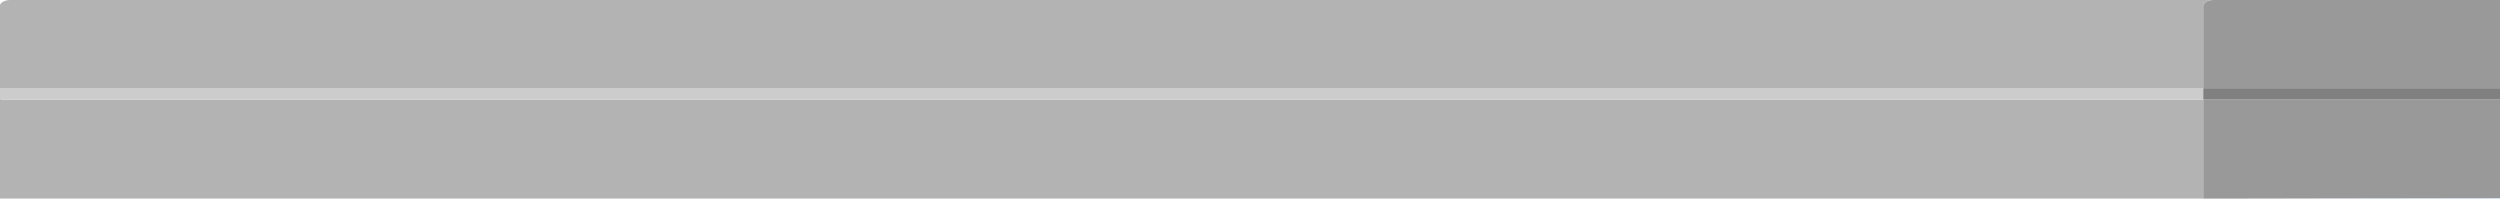 <?xml version="1.0" encoding="UTF-8"?> <svg xmlns="http://www.w3.org/2000/svg" id="back" viewBox="0 0 539.88 42.9"> <defs> <style>.cls-1{fill:#b3b3b3;}.cls-2{fill:#bdd8ff;}.cls-3{fill:#9fc1f4;}.cls-4{fill:#999;}.cls-5{fill:#ccc;}.cls-6{fill:gray;}</style> </defs> <path class="cls-1" d="M.39,19H475.8V1.39c0-.76,1-1.39,2.15-1.39H2.29C1,0,0,.56,0,1.24v18.2A.4.4,0,0,1,.39,19Z"></path> <polygon class="cls-2" points="501.88 42.85 480.6 42.89 539.88 42.9 539.88 42.79 501.88 42.85"></polygon> <path class="cls-1" d="M.39,21.5A.39.39,0,0,1,0,21.11V42.87l475.8,0V21.5Z"></path> <polygon class="cls-3" points="475.8 42.9 480.6 42.89 475.8 42.89 475.8 42.9"></polygon> <path class="cls-4" d="M475.8,1.39V19h64.08V0H478C476.77,0,475.8.63,475.8,1.39Z"></path> <polygon class="cls-4" points="539.88 42.79 539.88 21.5 475.8 21.5 475.8 42.89 480.6 42.89 501.88 42.85 539.88 42.79"></polygon> <path class="cls-5" d="M.39,21.5H475.8V19H.39a.4.4,0,0,0-.39.4v1.67A.39.39,0,0,0,.39,21.5Z"></path> <rect class="cls-6" x="475.8" y="19.04" width="64.08" height="2.46"></rect> </svg> 
